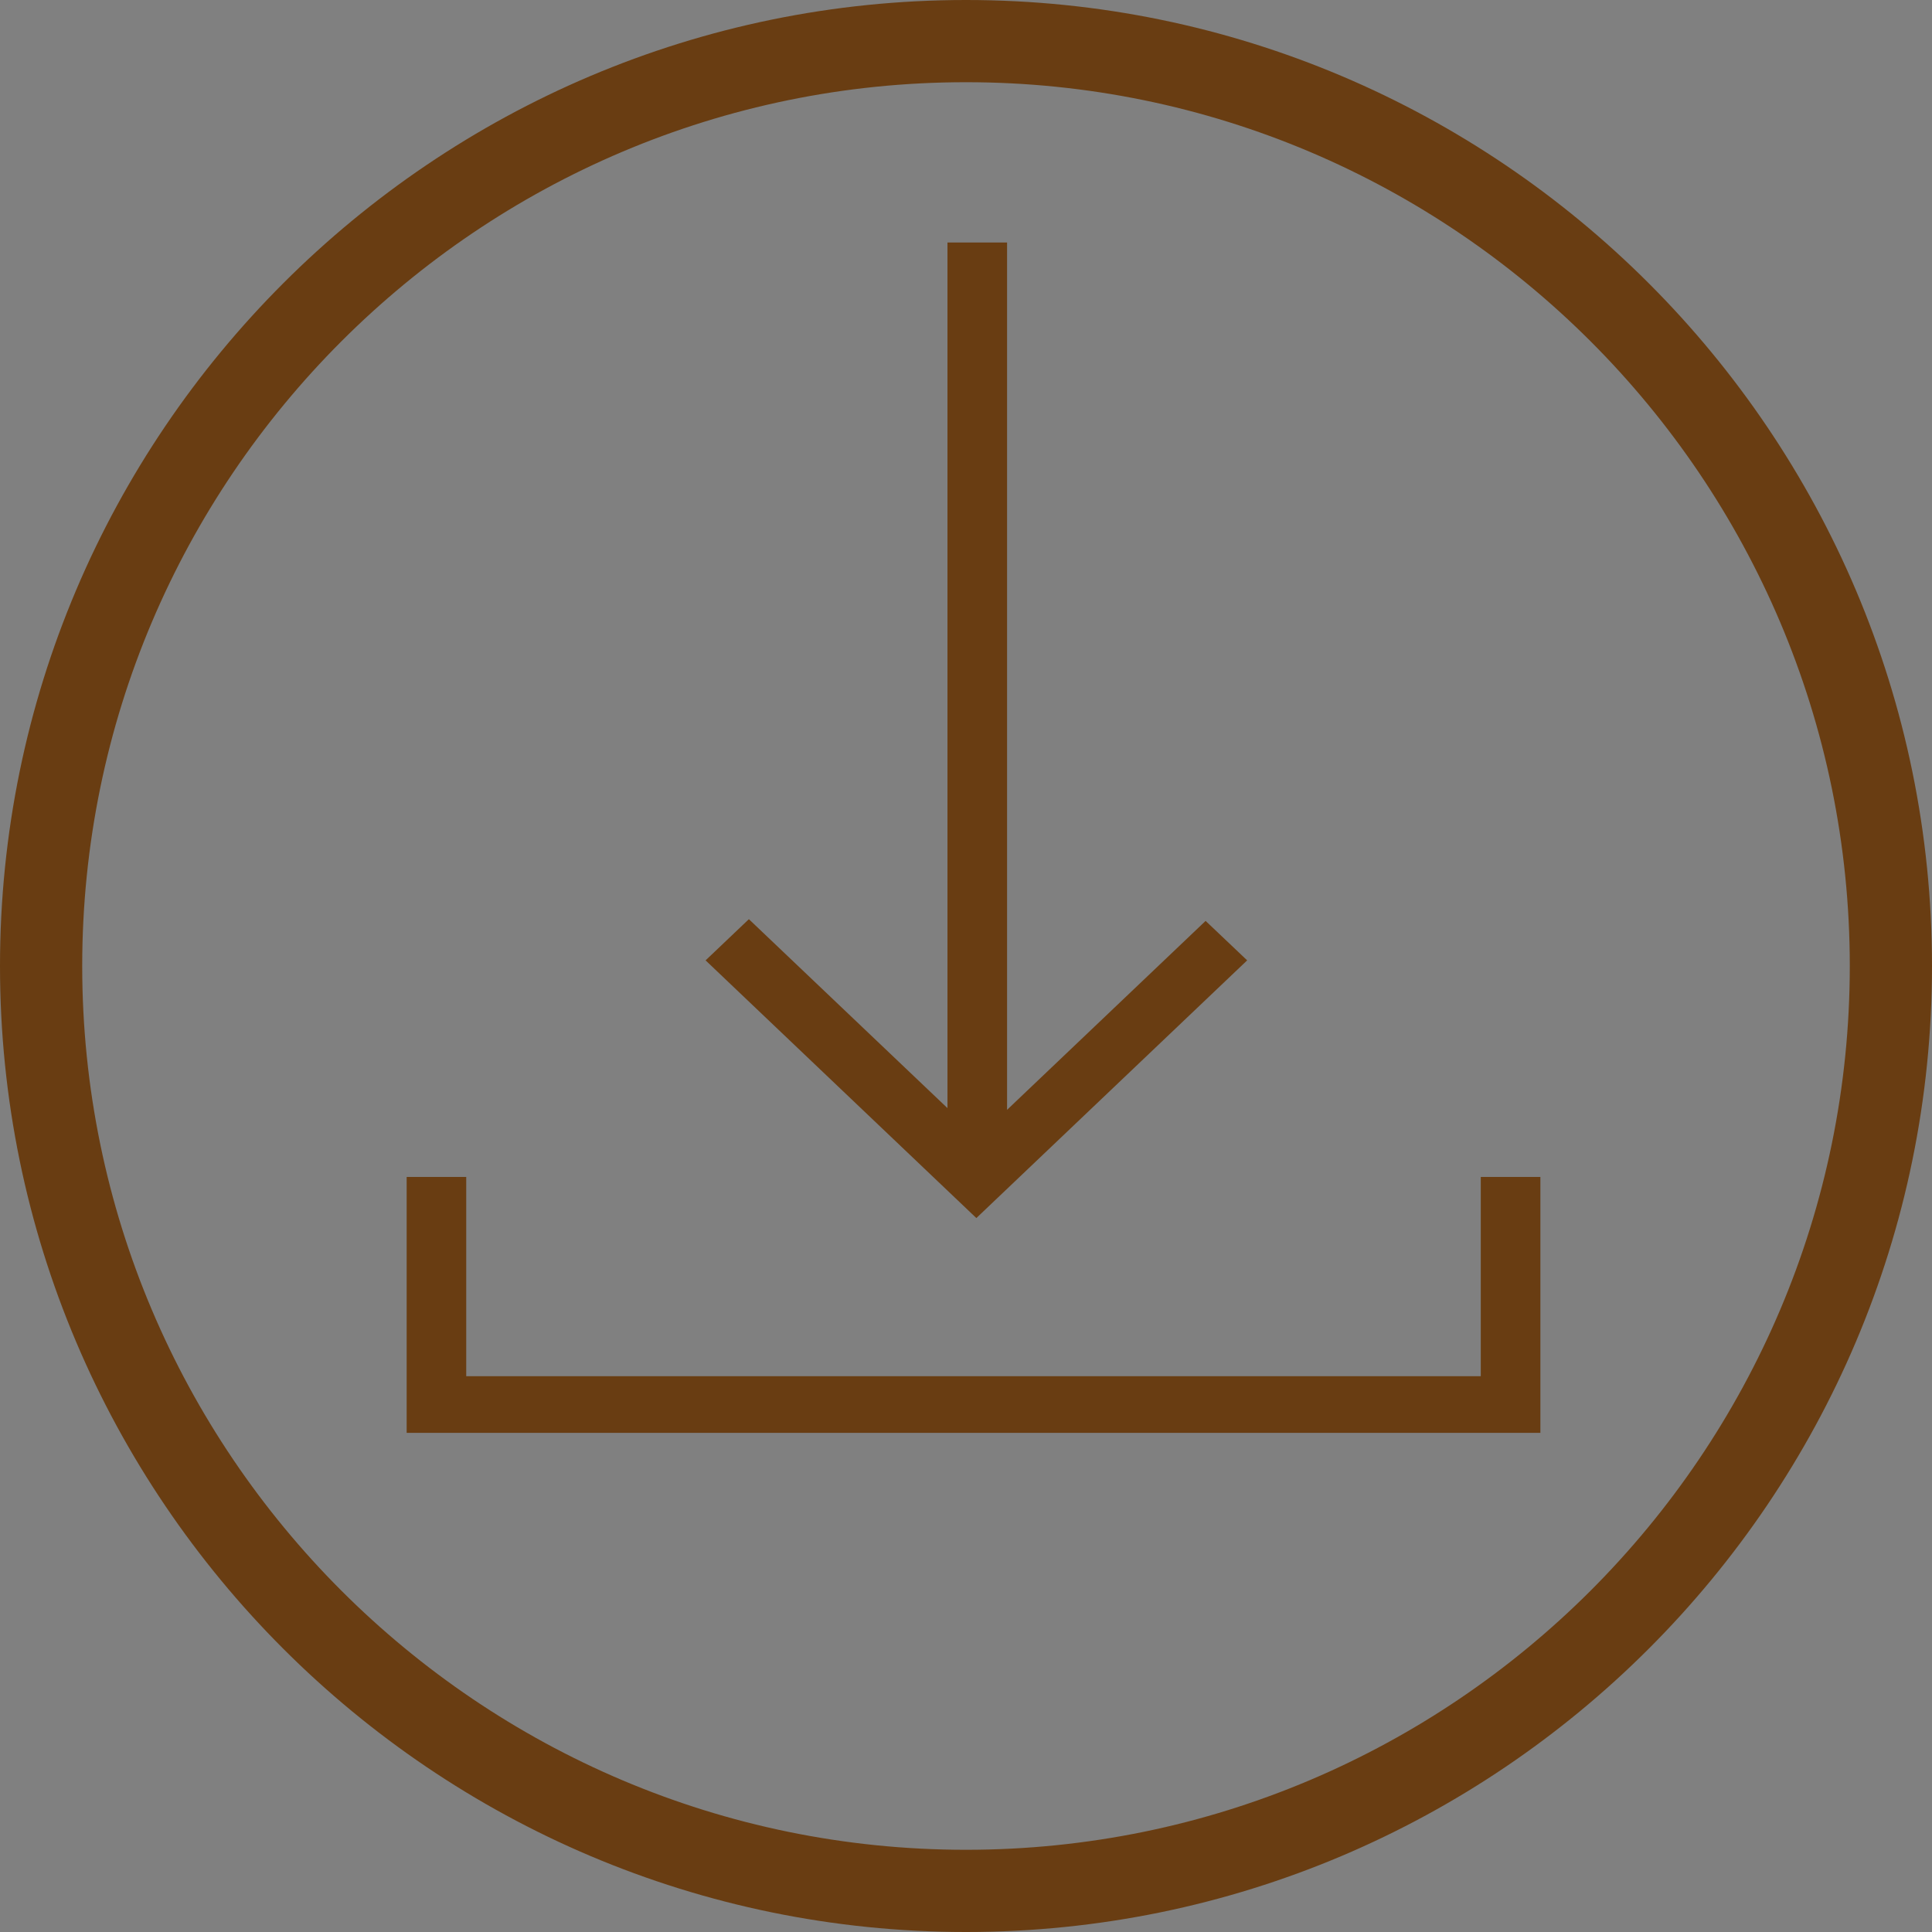 <?xml version="1.0" encoding="utf-8"?>
<!-- Generator: Adobe Illustrator 16.0.0, SVG Export Plug-In . SVG Version: 6.00 Build 0)  -->
<!DOCTYPE svg PUBLIC "-//W3C//DTD SVG 1.0//EN" "http://www.w3.org/TR/2001/REC-SVG-20010904/DTD/svg10.dtd">
<svg version="1.0" id="Calque_1" xmlns="http://www.w3.org/2000/svg" xmlns:xlink="http://www.w3.org/1999/xlink" x="0px" y="0px"
	 width="47px" height="47px" viewBox="0 0 47 47" enable-background="new 0 0 47 47" xml:space="preserve">
<rect x="0" y="0" width="47" height="47" fill="#808080" stroke="none"/>
<g>
	<path fill="#FFFFFF" d="M159.457,47c-12.958,0-23.5-10.542-23.5-23.5S146.499,0,159.457,0s23.5,10.542,23.5,23.5
		S172.415,47,159.457,47z M159.457,2c-11.855,0-21.5,9.645-21.5,21.5c0,11.855,9.645,21.5,21.5,21.5s21.5-9.645,21.5-21.5
		C180.957,11.645,171.312,2,159.457,2z"/>
	<g>
		<g>
			<path fill="#FFFFFF" d="M166.63,16.318c2.208,0,4.004-1.812,4.004-4.04c0-2.227-1.796-4.038-4.004-4.038
				c-2.207,0-4.003,1.812-4.003,4.038C162.627,14.506,164.423,16.318,166.63,16.318z M166.63,9.24c1.656,0,3.004,1.363,3.004,3.038
				c0,1.676-1.348,3.04-3.004,3.04c-1.655,0-3.003-1.364-3.003-3.04C163.627,10.603,164.975,9.24,166.63,9.24z M146.924,19.299
				c-2.208,0-4.004,1.812-4.004,4.039c0,2.227,1.796,4.038,4.004,4.038c2.207,0,4.004-1.812,4.004-4.038
				C150.928,21.111,149.131,19.299,146.924,19.299z M146.924,26.376c-1.656,0-3.004-1.362-3.004-3.038s1.348-3.039,3.004-3.039
				s3.004,1.363,3.004,3.039S148.58,26.376,146.924,26.376z M166.63,30.357c-2.207,0-4.003,1.812-4.003,4.039
				c0,2.227,1.796,4.039,4.003,4.039c2.208,0,4.004-1.812,4.004-4.039C170.634,32.169,168.838,30.357,166.63,30.357z M166.63,37.436
				c-1.655,0-3.003-1.362-3.003-3.039c0-1.676,1.348-3.039,3.003-3.039c1.656,0,3.004,1.363,3.004,3.039
				C169.634,36.073,168.286,37.436,166.63,37.436z M166.63,28.588c-1.692,0-3.278,0.742-4.329,2.007l-9.77-5.944
				c0.098-0.45,0.146-0.891,0.146-1.312s-0.049-0.862-0.146-1.311l9.772-5.906c1.062,1.24,2.646,1.967,4.324,1.967
				c3.174,0,5.755-2.606,5.755-5.81c0-3.202-2.581-5.808-5.755-5.808c-3.173,0-5.755,2.605-5.755,5.808
				c0,0.419,0.05,0.859,0.147,1.312l-9.771,5.945c-1.05-1.264-2.635-2.006-4.329-2.006c-3.174,0-5.756,2.606-5.756,5.809
				c0,3.202,2.582,5.809,5.756,5.809c1.694,0,3.28-0.742,4.33-2.008l9.771,5.906c-0.102,0.491-0.15,0.936-0.15,1.352
				c0,3.203,2.582,5.81,5.755,5.81s5.755-2.604,5.755-5.81C172.383,31.193,169.803,28.588,166.63,28.588z M166.63,39.205
				c-2.622,0-4.755-2.157-4.755-4.809c0-0.439,0.064-0.907,0.204-1.475l0.088-0.355l-11.183-6.76l-0.269,0.387
				c-0.858,1.24-2.241,1.951-3.793,1.951c-2.622,0-4.756-2.155-4.756-4.808c0-2.652,2.134-4.809,4.756-4.809
				c1.552,0,2.935,0.712,3.793,1.953l0.269,0.388l11.188-6.809l-0.098-0.362c-0.134-0.498-0.201-0.976-0.201-1.42
				c0-2.651,2.133-4.808,4.755-4.808s4.755,2.157,4.755,4.808c0,2.652-2.133,4.81-4.755,4.81c-1.518,0-2.938-0.716-3.798-1.916
				l-0.271-0.375l-11.186,6.759l0.1,0.364c0.135,0.492,0.202,0.969,0.202,1.417c0,0.448-0.067,0.924-0.202,1.416l-0.099,0.363
				l11.19,6.811l0.269-0.387c0.849-1.224,2.267-1.953,3.793-1.953c2.622,0,4.755,2.157,4.755,4.81
				C171.383,37.048,169.252,39.205,166.63,39.205z"/>
		</g>
	</g>
</g>
<path fill="#693D12" d="M91.678,47c-12.959,0-23.5-10.542-23.5-23.5S78.719,0,91.678,0c12.957,0,23.5,10.542,23.5,23.5
	S104.635,47,91.678,47z M91.678,2c-11.855,0-21.5,9.645-21.5,21.5c0,11.855,9.645,21.5,21.5,21.5c11.854,0,21.5-9.645,21.5-21.5
	C113.178,11.645,103.532,2,91.678,2z"/>
<polygon fill="#693D12" points="104.2,33.479 79.52,33.479 79.52,28.632 78.068,28.632 78.068,34.857 105.648,34.857 
	105.648,28.632 104.2,28.632 "/>
<polygon fill="#693D12" points="92.676,5.899 91.227,5.899 91.227,15.551 91.227,20.898 91.227,26.957 86.395,22.361 85.342,23.363 
	91.93,29.632 98.518,23.363 97.506,22.403 92.676,26.999 92.676,20.898 92.676,15.551 "/>
<g>
	<path fill="#693D12" d="M23.5,47C10.542,47,0,36.458,0,23.5S10.542,0,23.5,0S47,10.542,47,23.5S36.458,47,23.5,47z M23.5,2
		C11.645,2,2,11.645,2,23.5C2,35.355,11.645,45,23.5,45C35.355,45,45,35.355,45,23.5C45,11.645,35.355,2,23.5,2z"/>
	<polygon fill="#693D12" points="36.023,33.479 11.342,33.479 11.342,28.632 9.893,28.632 9.893,34.857 37.473,34.857 
		37.473,28.632 36.023,28.632 	"/>
	<polygon fill="#693D12" points="24.499,5.899 23.049,5.899 23.049,15.551 23.049,20.898 23.049,26.957 18.218,22.361 
		17.165,23.363 23.752,29.632 30.34,23.363 29.329,22.403 24.499,26.999 24.499,20.898 24.499,15.551 	"/>
</g>
<g>
	<path fill="#FFFFFF" d="M-46.203,47c-12.958,0-23.5-10.542-23.5-23.5S-59.161,0-46.203,0s23.5,10.542,23.5,23.5
		S-33.245,47-46.203,47z M-46.203,2c-11.855,0-21.5,9.645-21.5,21.5c0,11.855,9.645,21.5,21.5,21.5s21.5-9.645,21.5-21.5
		C-24.703,11.645-34.348,2-46.203,2z"/>
	<path fill="#FFFFFF" d="M-35.782,11.488h-0.776h-1.401h-16.813h-1.401h-0.864v21.53h9.599V22.047h11.656V11.488z M-46.066,32.45
		l9.03-9.031h-9.03V32.45z M-34.412,11.488v11.248l-11.654,11.653h-1.001h-0.371h-10.97V11.488h-5.471c-0.387,0-0.7-0.314-0.7-1.225
		h36.428c0,0.91-0.313,1.225-0.701,1.225H-34.412z"/>
</g>
</svg>
